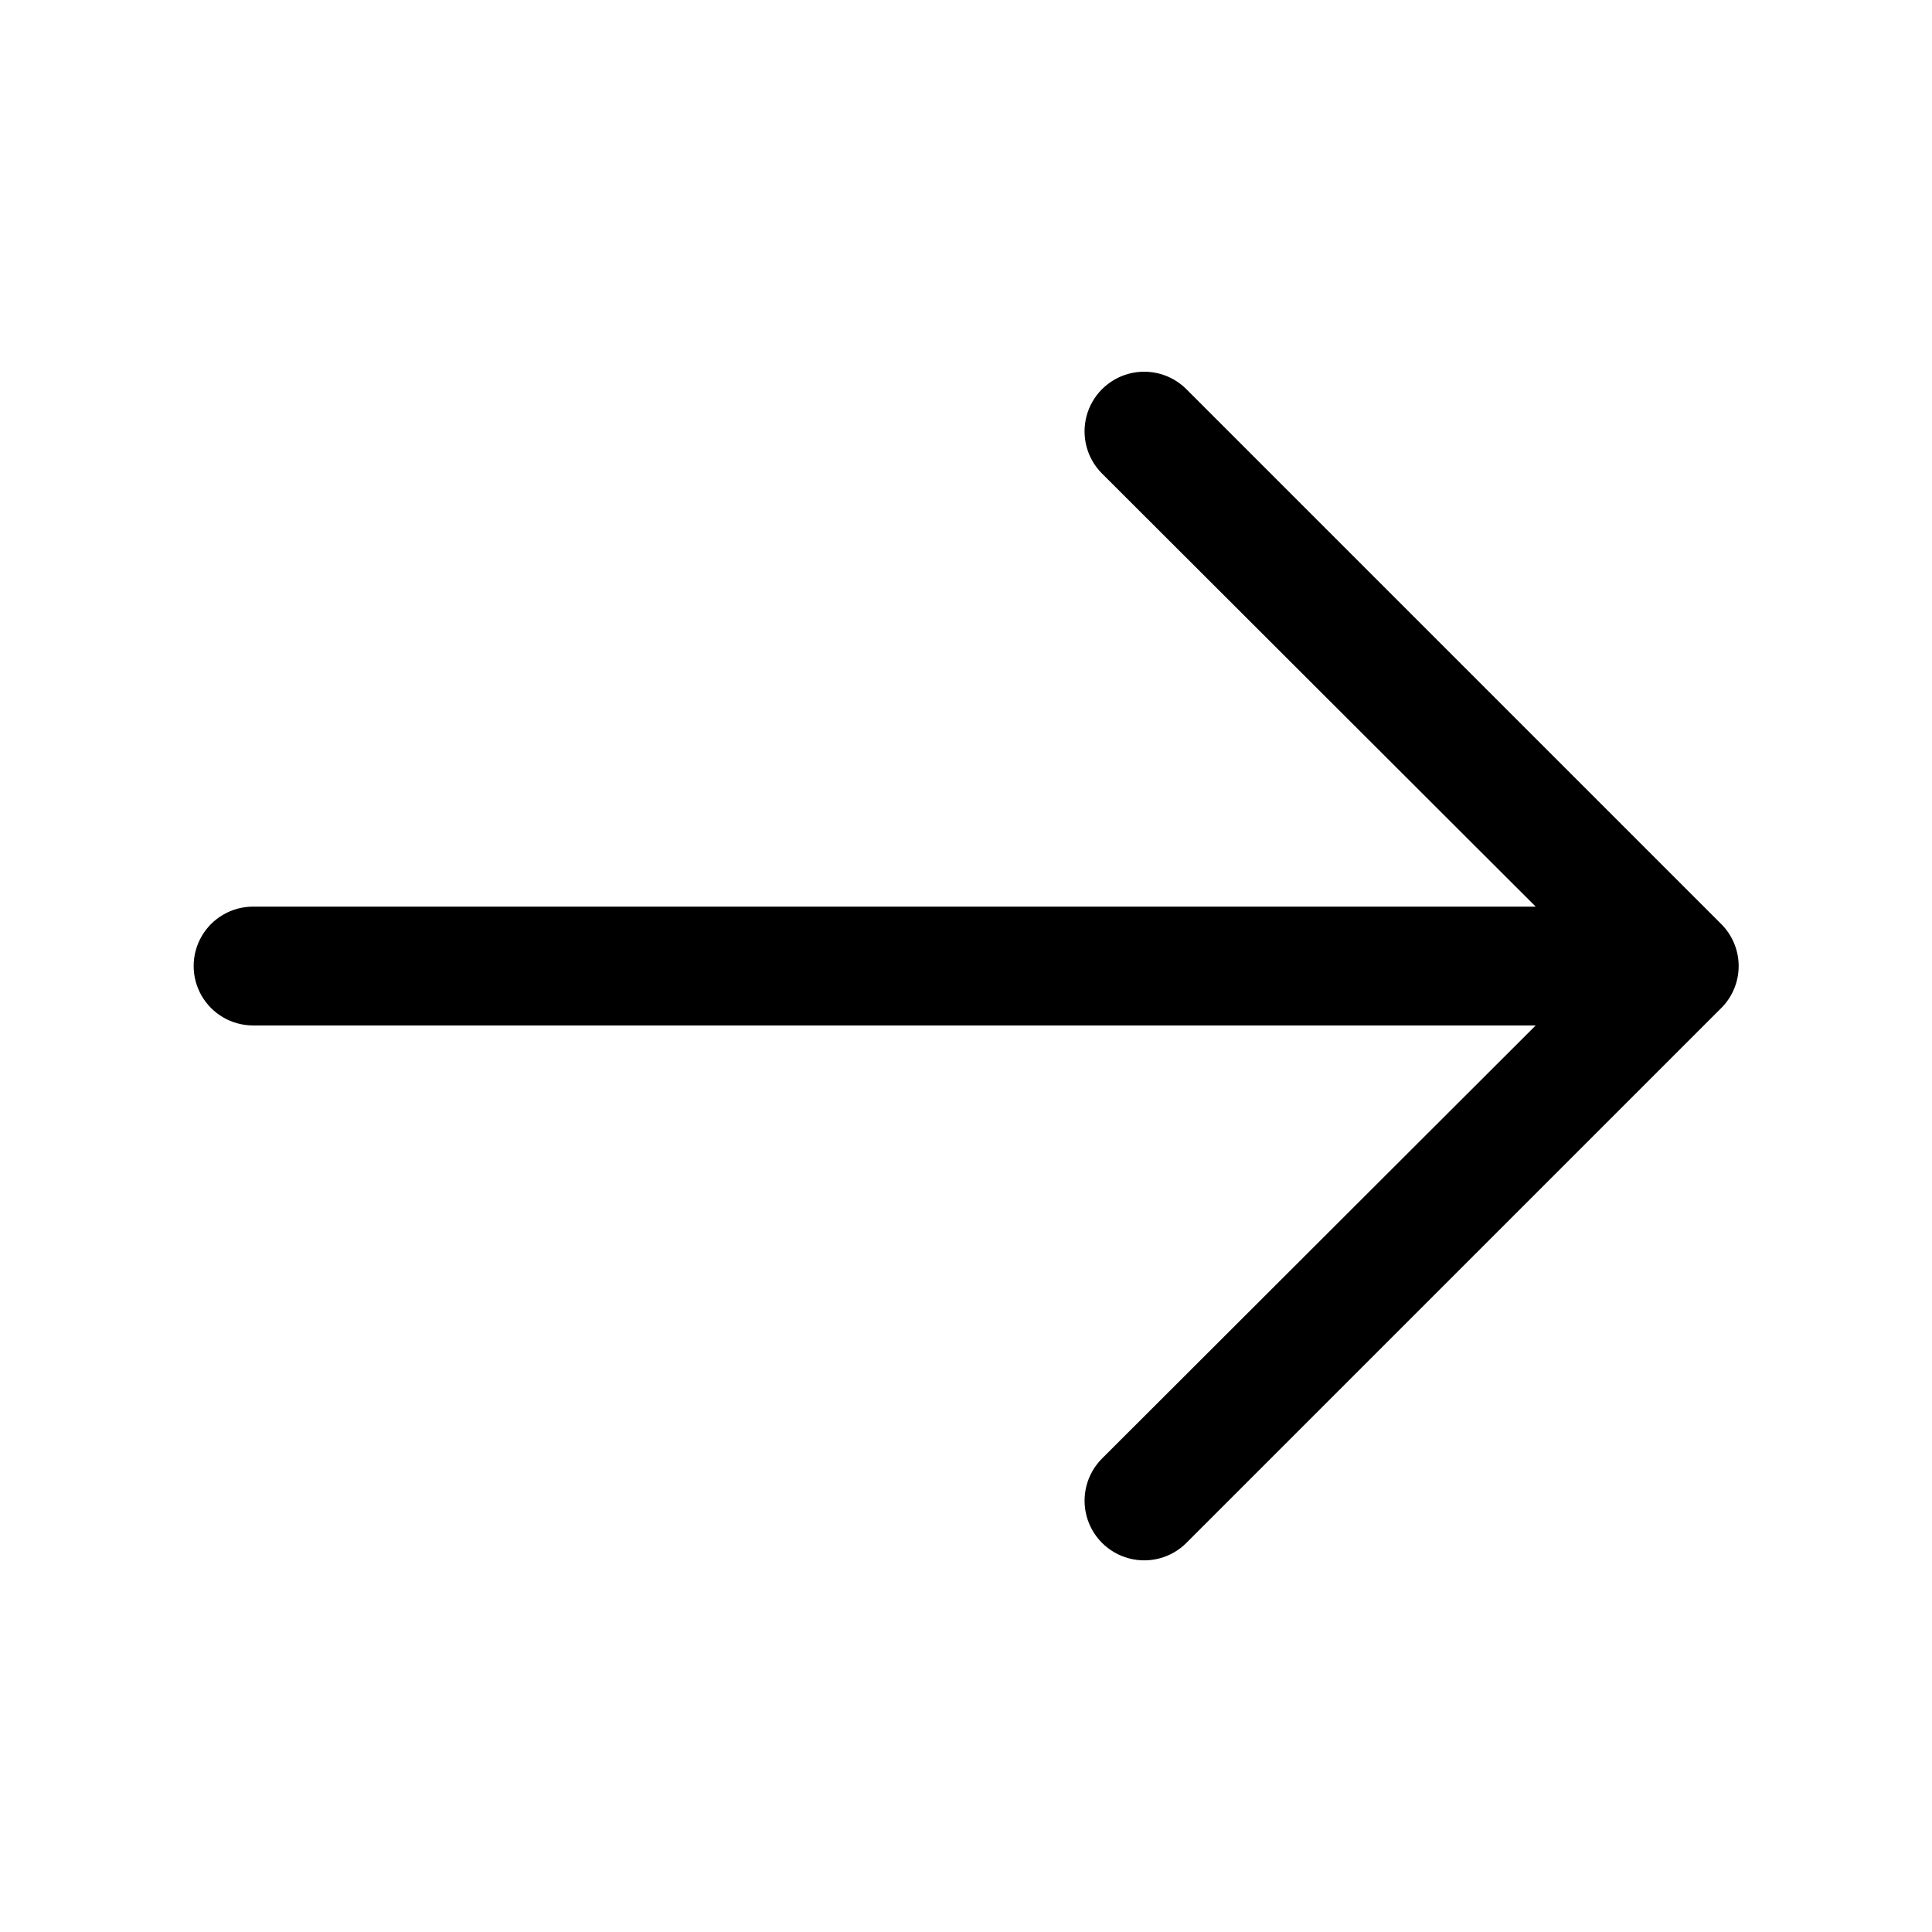 <?xml version="1.0" encoding="UTF-8"?>
<!-- Uploaded to: ICON Repo, www.svgrepo.com, Generator: ICON Repo Mixer Tools -->
<svg fill="#000000" width="800px" height="800px" version="1.1" viewBox="144 144 512 512" xmlns="http://www.w3.org/2000/svg">
 <path d="m600.11 411.18-141.7 141.7v0.004c-3.996 3.992-9.816 5.551-15.27 4.09-5.457-1.461-9.719-5.723-11.18-11.18-1.461-5.453 0.098-11.273 4.09-15.27l114.93-114.77h-339.91c-5.625 0-10.824-3-13.637-7.871s-2.812-10.875 0-15.746 8.012-7.871 13.637-7.871h339.91l-114.93-114.77h-0.004c-3.992-3.992-5.551-9.816-4.09-15.27 1.461-5.457 5.723-9.719 11.18-11.18 5.453-1.461 11.273 0.098 15.27 4.094l141.7 141.7c2.981 2.957 4.656 6.981 4.656 11.18 0 4.195-1.676 8.219-4.656 11.176z"/>
</svg>